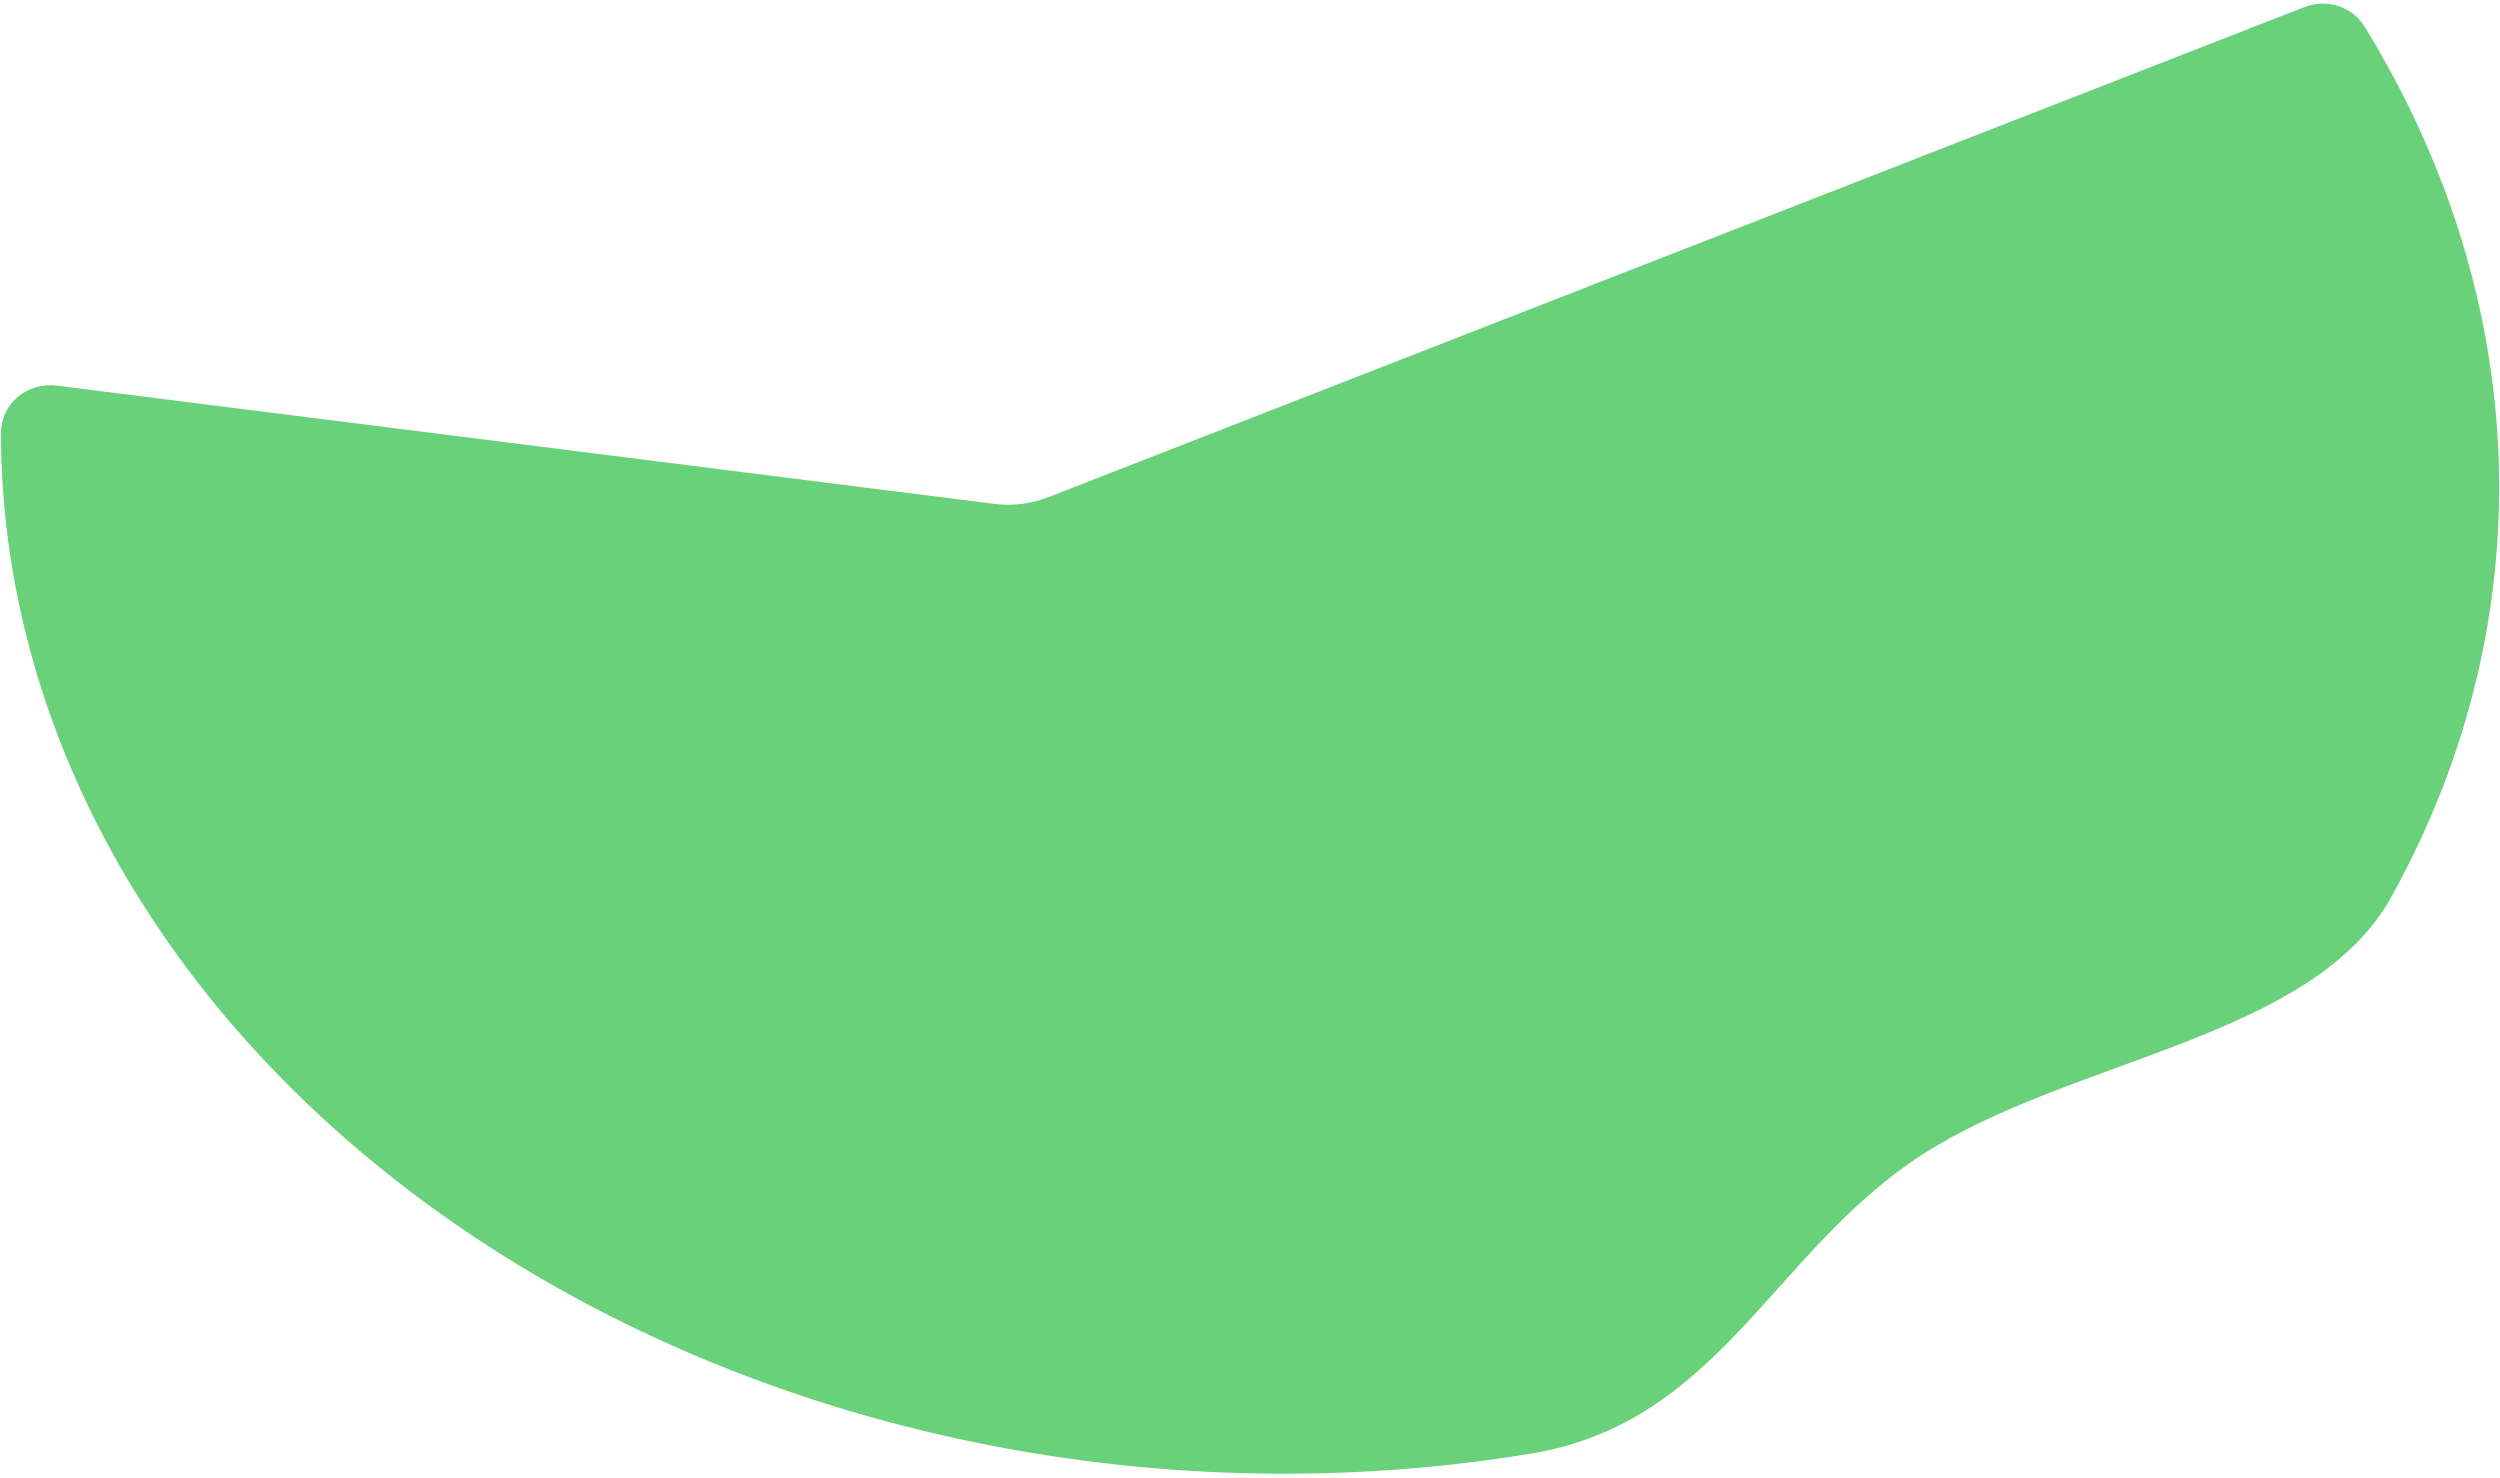 <?xml version="1.0" encoding="UTF-8"?> <svg xmlns="http://www.w3.org/2000/svg" width="450" height="266" viewBox="0 0 450 266" fill="none"><path d="M10.183 69.412C4.922 68.748 0.164 72.659 0.171 77.961C0.208 102.886 6.536 127.717 18.815 150.911C32.698 177.135 53.808 200.548 80.482 219.305C107.156 238.061 138.664 251.649 172.522 258.997C206.381 266.344 241.665 267.251 275.593 261.645C309.521 256.04 319.096 225.242 345.964 207.861C372.831 190.48 416.256 186.992 430.417 161.488C444.577 135.985 451.156 107.997 449.634 79.73C448.236 53.772 440.041 28.229 425.634 4.8C423.378 1.131 418.793 -0.284 414.78 1.281L188.726 89.485C185.62 90.697 182.261 91.114 178.953 90.696L10.183 69.412Z" fill="#6AD17B"></path></svg> 